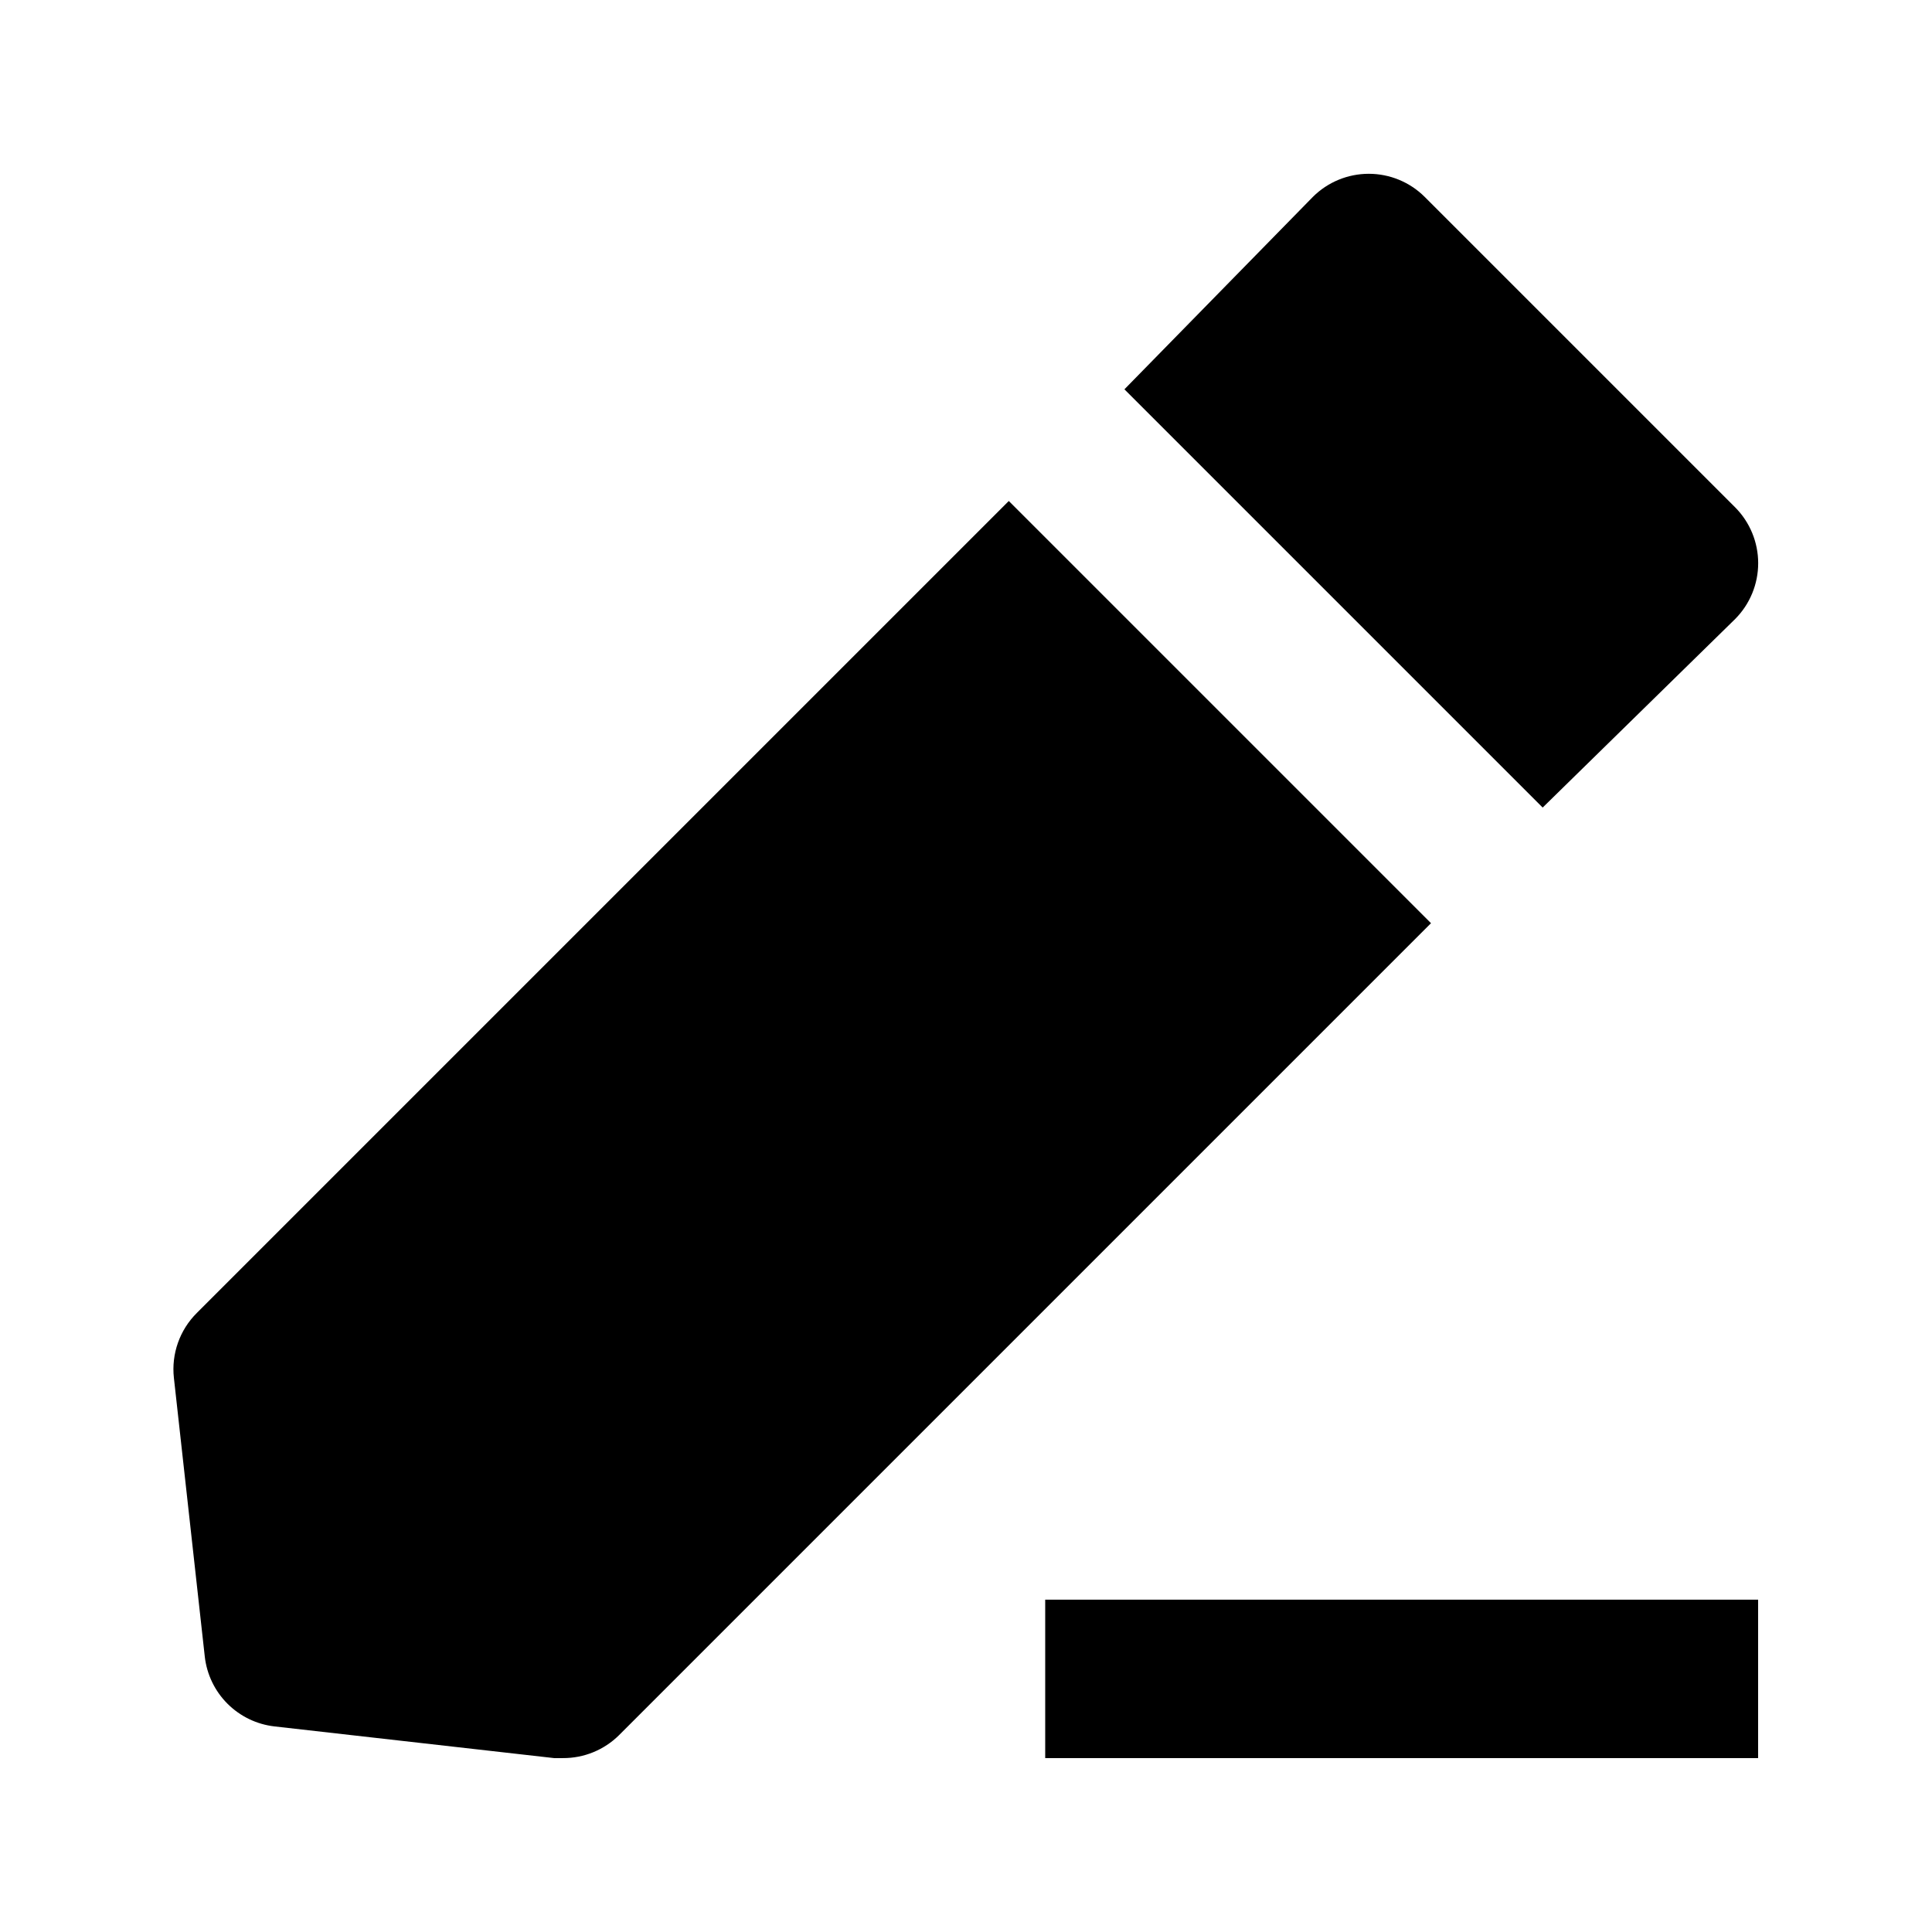 <?xml version="1.0" encoding="UTF-8"?>
<!-- Uploaded to: ICON Repo, www.iconrepo.com, Generator: ICON Repo Mixer Tools -->
<svg fill="#000000" width="800px" height="800px" version="1.1" viewBox="144 144 512 512" xmlns="http://www.w3.org/2000/svg">
 <g>
  <path d="m603.83 308.05c3.91-3.934 6.106-9.254 6.106-14.801s-2.195-10.867-6.106-14.801l-82.289-82.289c-3.934-3.91-9.254-6.102-14.801-6.102-5.543 0-10.867 2.191-14.797 6.102l-49.961 51.012 110.84 110.84z"/>
  <path d="m411.34 276.77-215.17 215.17c-4.547 4.508-6.789 10.848-6.086 17.211l8.188 73.891v0.004c0.539 4.711 2.656 9.105 6.012 12.457 3.356 3.356 7.746 5.477 12.461 6.016l74.102 8.395h2.309c5.582 0.035 10.941-2.156 14.906-6.086l215.17-215.17z"/>
  <path d="m420.99 567.93h188.93v41.984h-188.93z"/>
 </g>
</svg>